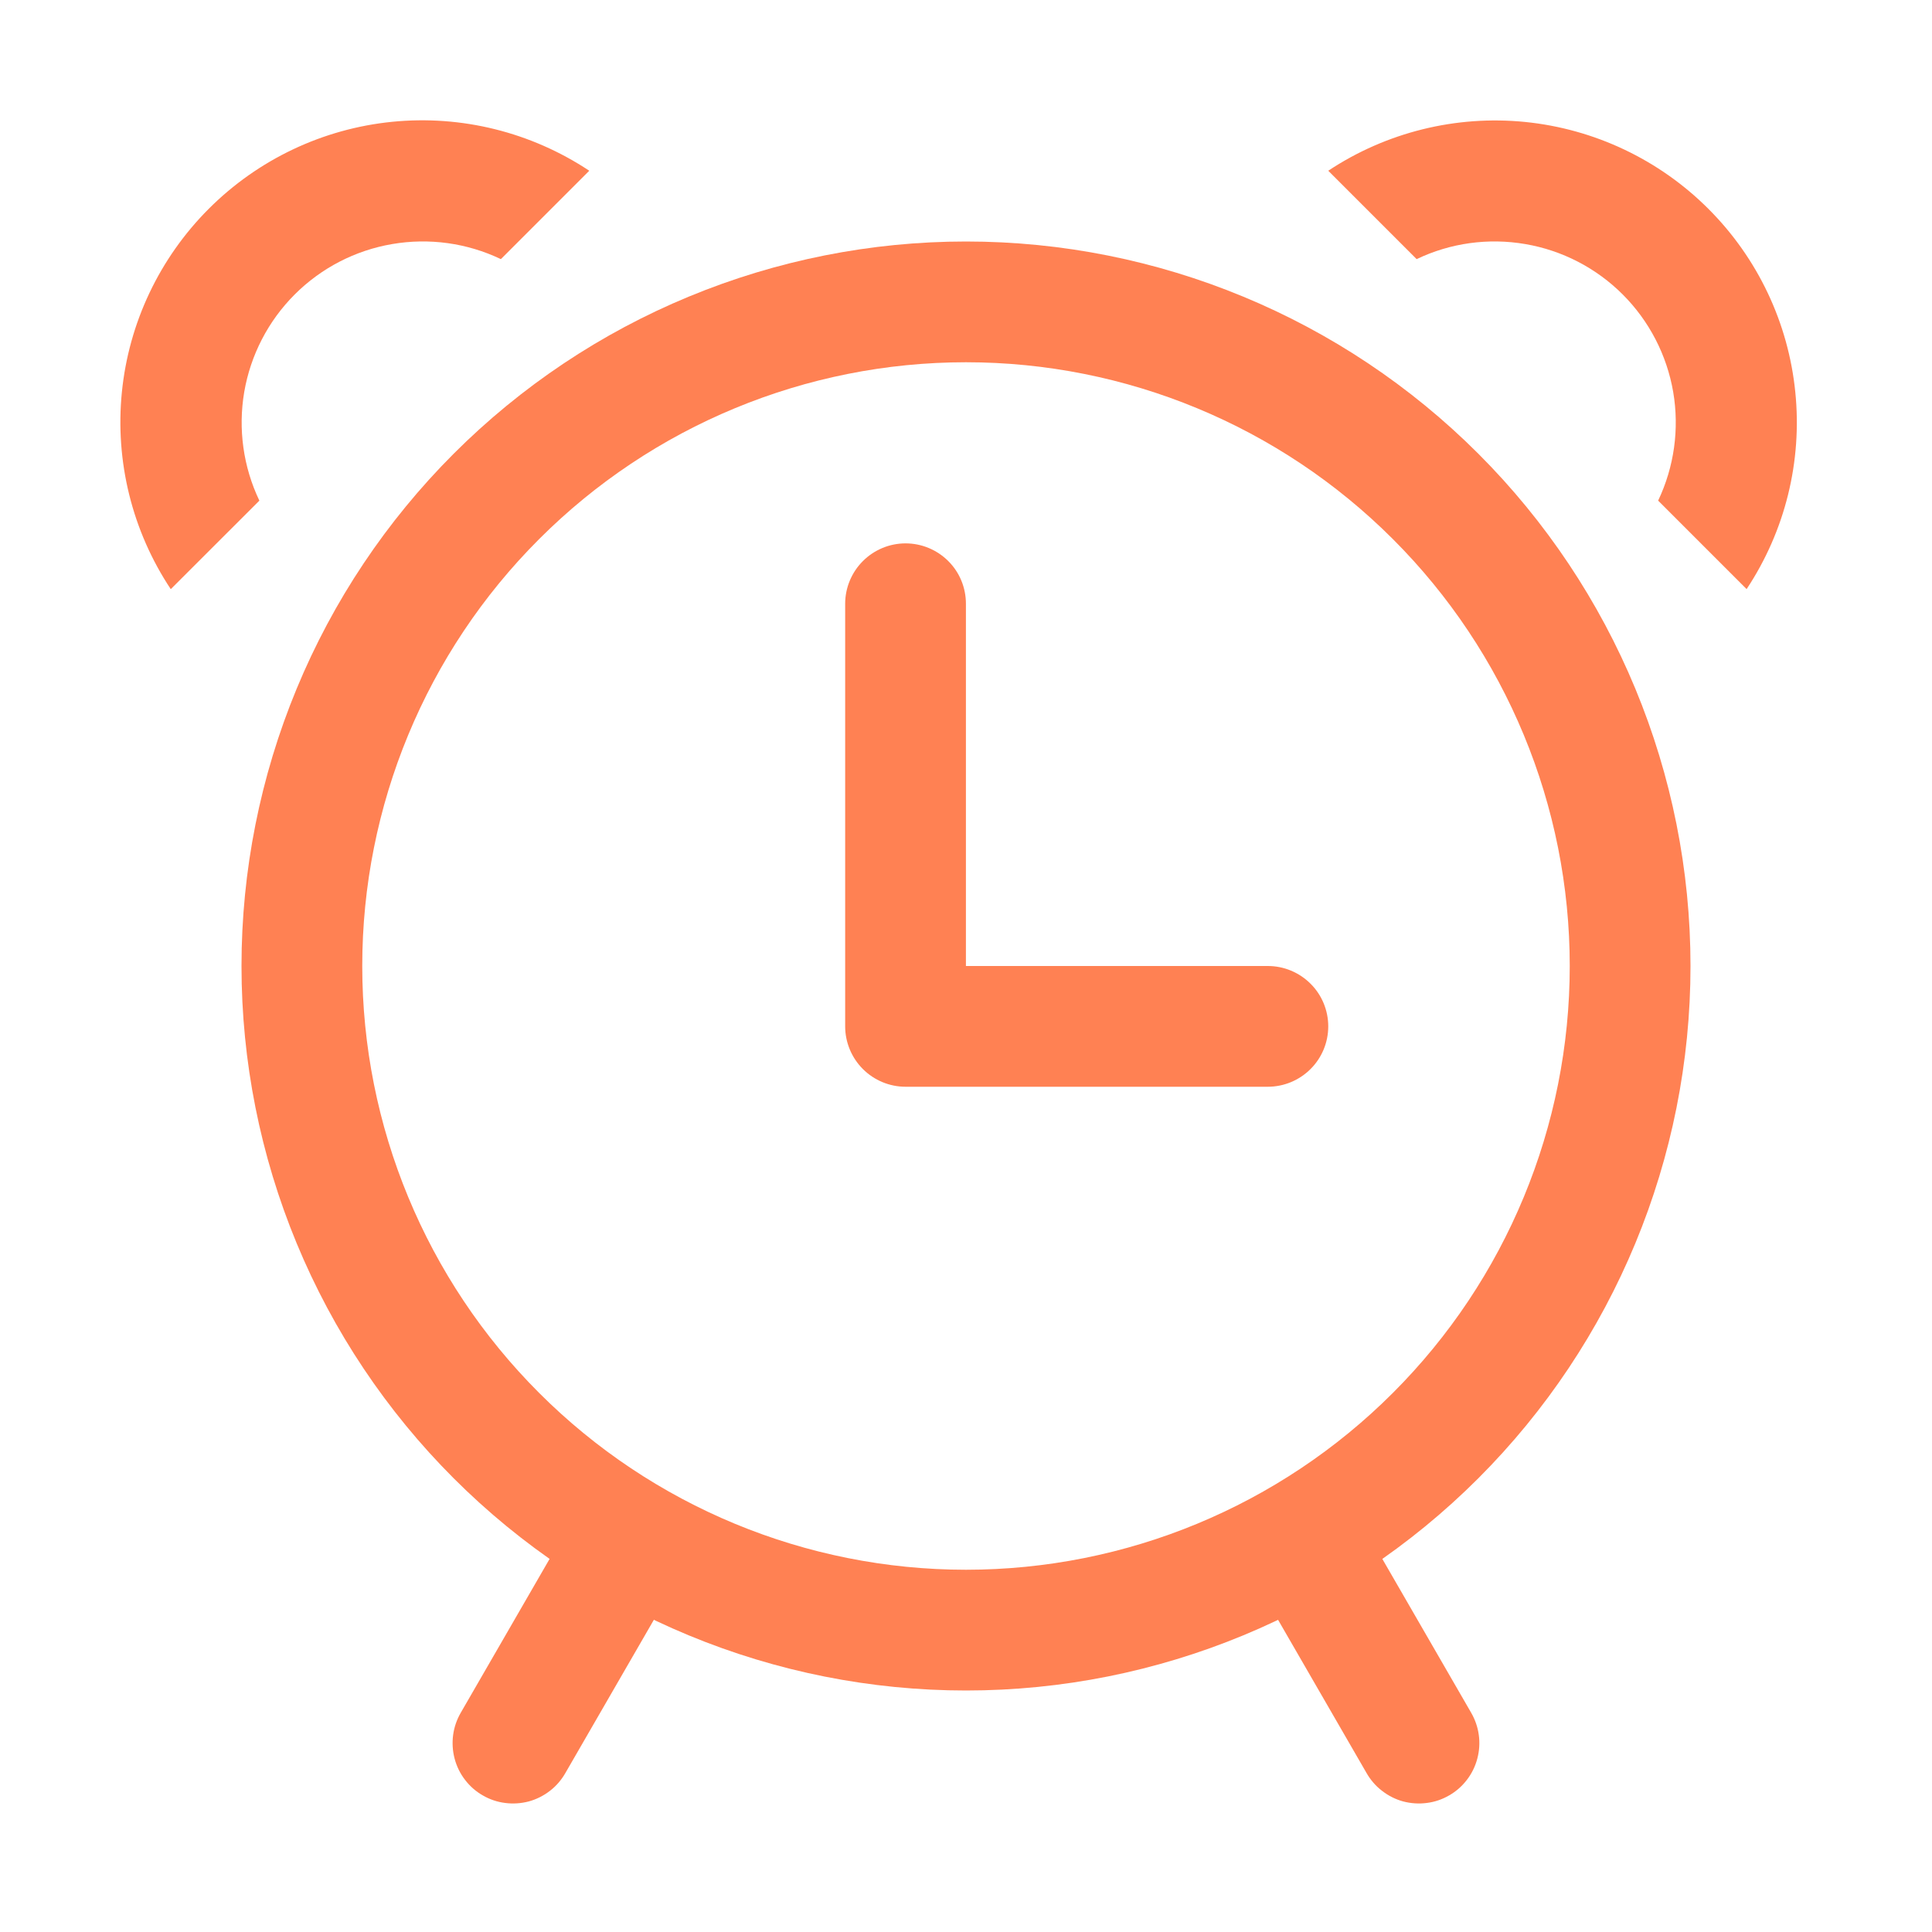 <?xml version="1.0" encoding="UTF-8"?> <svg xmlns="http://www.w3.org/2000/svg" width="24" height="24" viewBox="0 0 24 24" fill="none"><path d="M12 19.5C13.989 19.5 15.897 18.71 17.303 17.303C18.71 15.897 19.5 13.989 19.5 12C19.5 10.011 18.71 8.103 17.303 6.697C15.897 5.29 13.989 4.5 12 4.5C10.011 4.5 8.103 5.29 6.697 6.697C5.29 8.103 4.5 10.011 4.5 12C4.5 13.989 5.29 15.897 6.697 17.303C8.103 18.71 10.011 19.5 12 19.5ZM12 21C10.818 21 9.648 20.767 8.556 20.315C7.464 19.863 6.472 19.2 5.636 18.364C4.8 17.528 4.137 16.536 3.685 15.444C3.233 14.352 3 13.182 3 12C3 10.818 3.233 9.648 3.685 8.556C4.137 7.464 4.8 6.472 5.636 5.636C6.472 4.8 7.464 4.137 8.556 3.685C9.648 3.233 10.818 3 12 3C14.387 3 16.676 3.948 18.364 5.636C20.052 7.324 21 9.613 21 12C21 14.387 20.052 16.676 18.364 18.364C16.676 20.052 14.387 21 12 21Z" fill="#FF8153"></path><path d="M6.85 19.326L8.149 20.076L7.024 22.024C6.975 22.11 6.91 22.186 6.832 22.246C6.753 22.307 6.664 22.352 6.569 22.378C6.473 22.403 6.373 22.41 6.275 22.397C6.177 22.385 6.083 22.353 5.997 22.303C5.911 22.254 5.836 22.188 5.776 22.109C5.716 22.031 5.672 21.941 5.647 21.845C5.622 21.75 5.616 21.65 5.629 21.552C5.642 21.454 5.675 21.36 5.725 21.274L6.85 19.326ZM17.149 19.326L15.85 20.076L16.975 22.024C17.024 22.11 17.089 22.186 17.168 22.246C17.246 22.307 17.335 22.352 17.43 22.378C17.526 22.403 17.626 22.41 17.724 22.397C17.822 22.385 17.916 22.353 18.002 22.303C18.088 22.254 18.163 22.188 18.223 22.109C18.283 22.031 18.327 21.941 18.352 21.845C18.377 21.75 18.384 21.65 18.37 21.552C18.357 21.454 18.324 21.36 18.274 21.274L17.149 19.326ZM11.999 12H15.749C15.948 12 16.139 12.079 16.28 12.22C16.421 12.36 16.5 12.551 16.5 12.75C16.5 12.949 16.421 13.14 16.28 13.28C16.139 13.421 15.948 13.5 15.749 13.5H11.249C11.051 13.5 10.86 13.421 10.719 13.28C10.579 13.14 10.499 12.949 10.499 12.75V7.5C10.499 7.301 10.579 7.11 10.719 6.97C10.86 6.829 11.051 6.75 11.249 6.75C11.448 6.75 11.639 6.829 11.78 6.97C11.921 7.11 11.999 7.301 11.999 7.5V12ZM2.121 7.318C1.642 6.597 1.428 5.732 1.514 4.871C1.6 4.01 1.982 3.205 2.594 2.593C3.206 1.981 4.011 1.599 4.872 1.513C5.734 1.427 6.598 1.642 7.32 2.121L6.222 3.219C5.802 3.018 5.33 2.953 4.871 3.032C4.413 3.11 3.99 3.329 3.661 3.658C3.332 3.987 3.113 4.41 3.034 4.869C2.956 5.327 3.021 5.799 3.222 6.219L2.122 7.318H2.121ZM21.697 7.318C22.175 6.597 22.389 5.733 22.302 4.872C22.216 4.011 21.835 3.207 21.223 2.595C20.611 1.983 19.807 1.602 18.946 1.515C18.085 1.429 17.221 1.643 16.5 2.121L17.598 3.219C18.017 3.018 18.489 2.953 18.948 3.032C19.406 3.11 19.829 3.329 20.158 3.658C20.487 3.987 20.706 4.41 20.785 4.869C20.863 5.327 20.798 5.799 20.598 6.219L21.697 7.318Z" fill="#FF8153"></path></svg> 